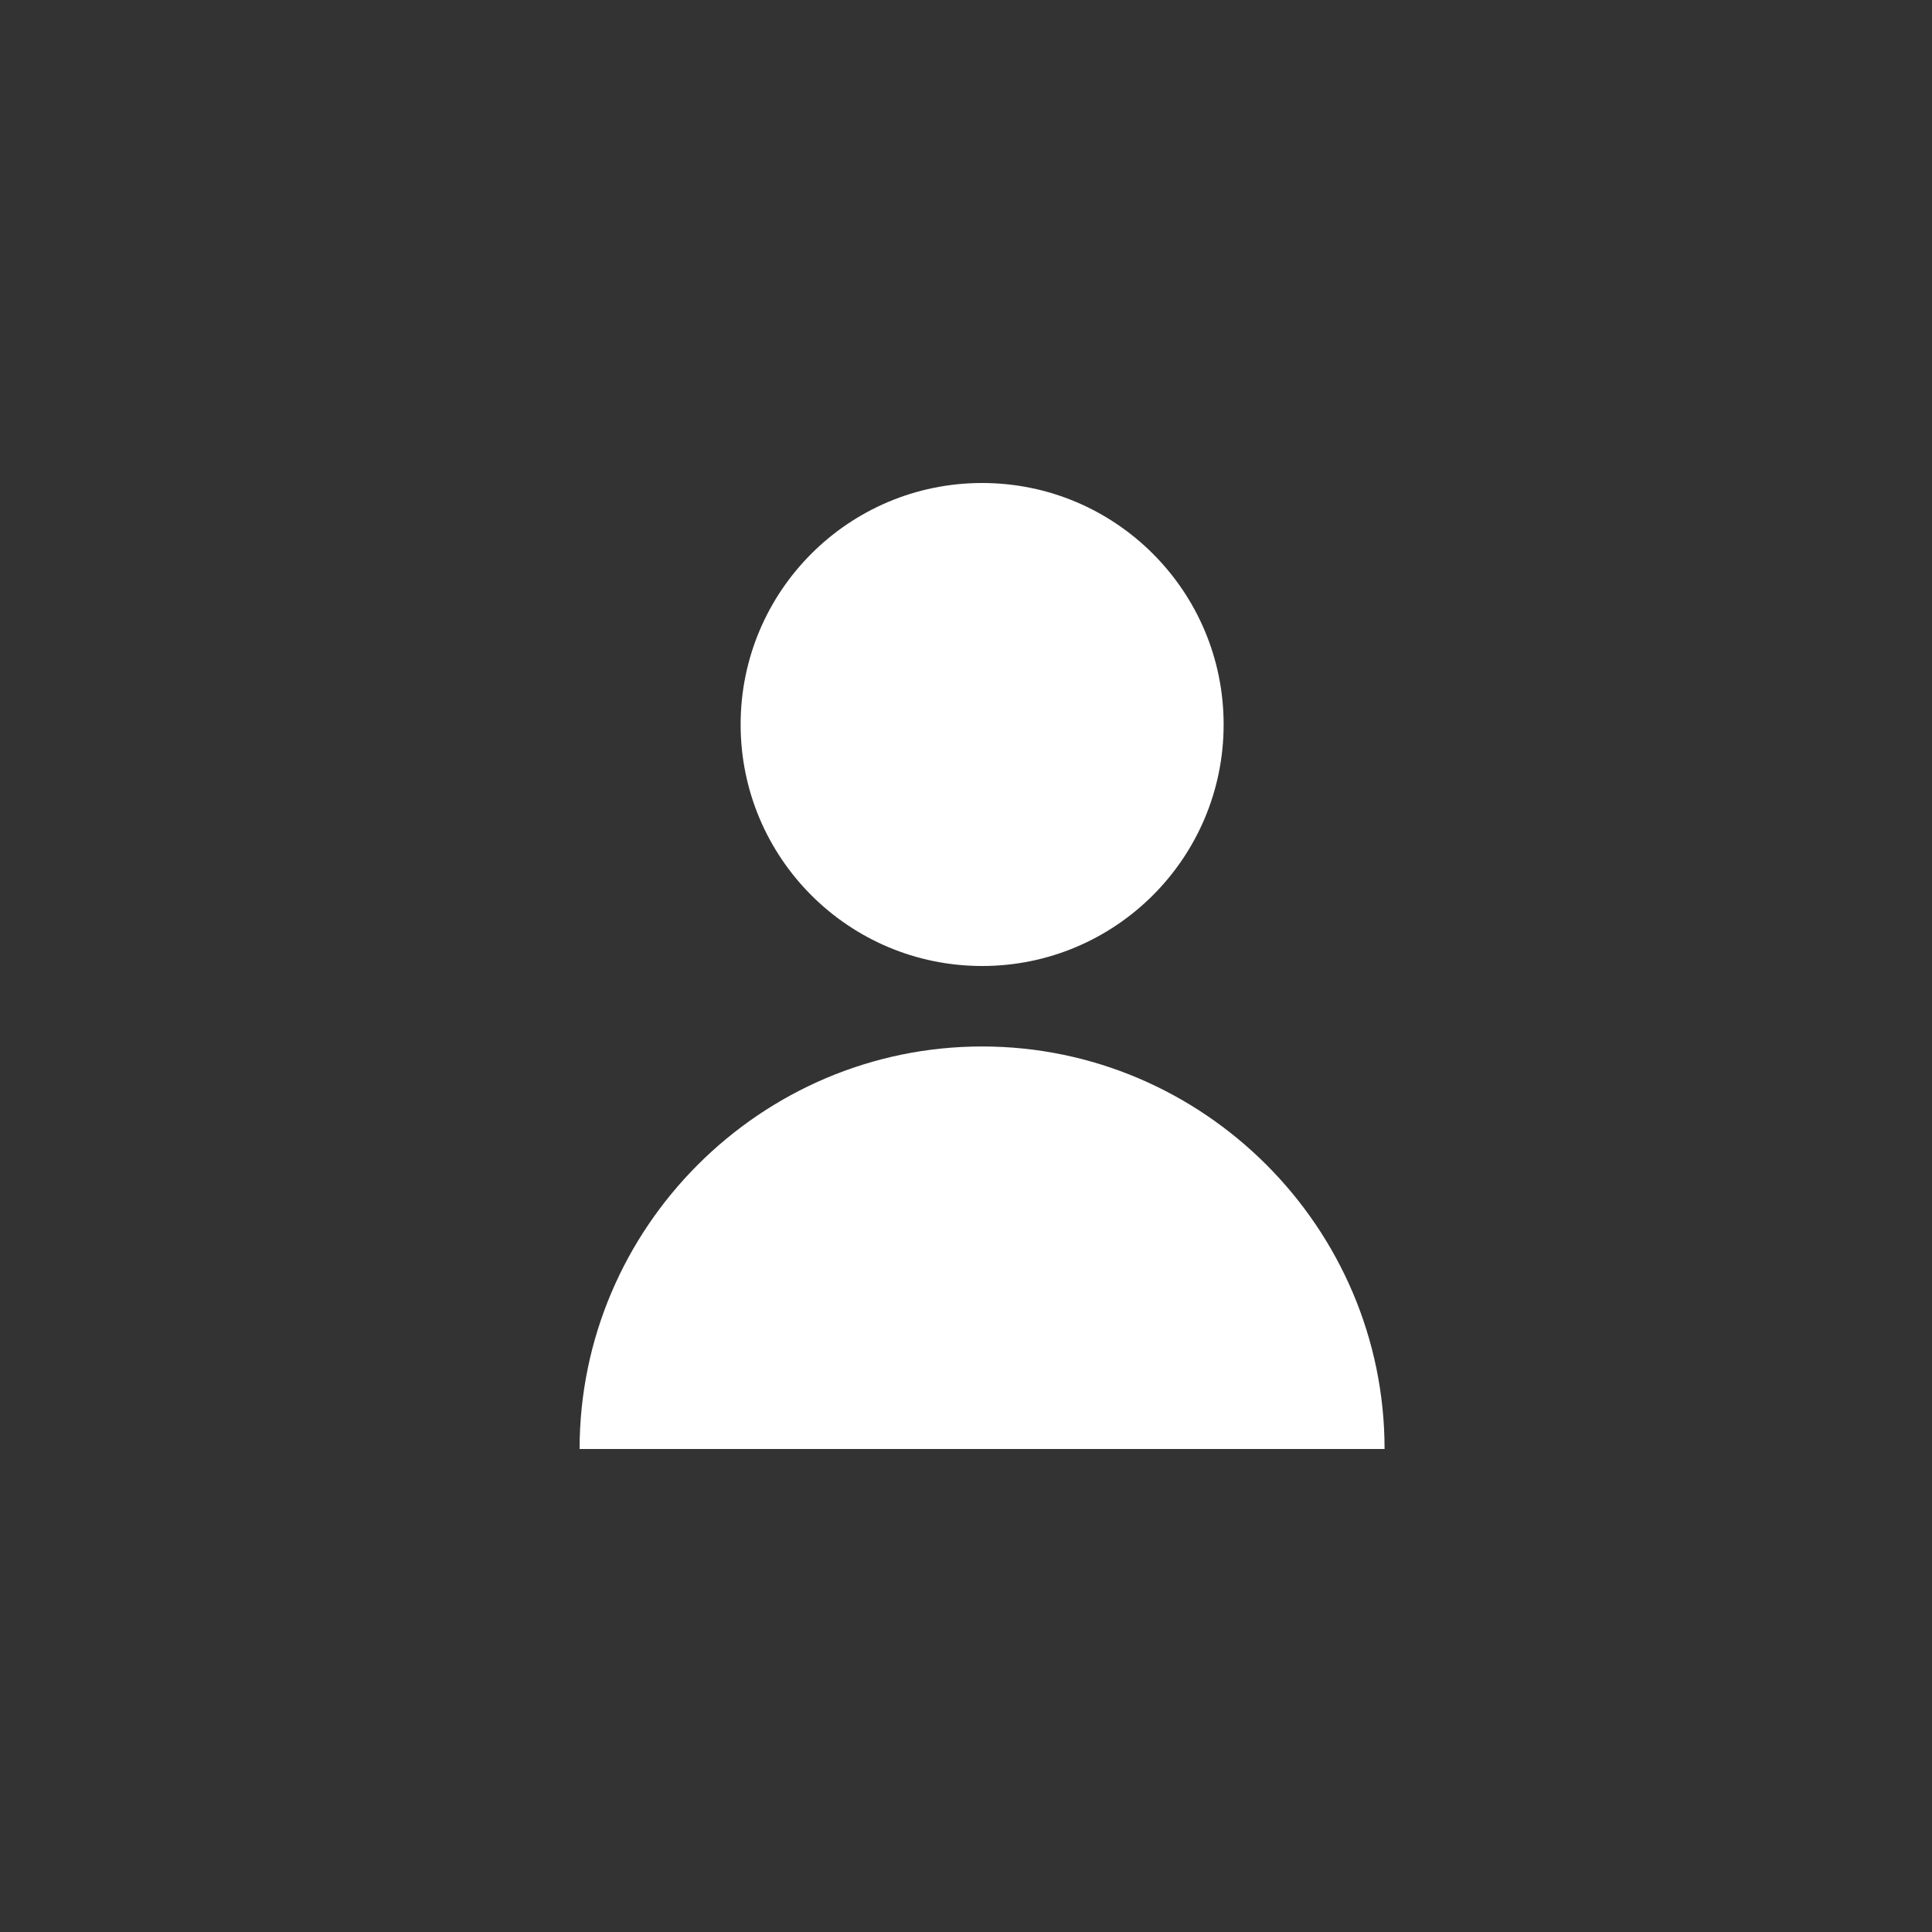 <?xml version="1.0" encoding="UTF-8"?>
<svg width="20px" height="20px" viewBox="0 0 20 20" version="1.1" xmlns="http://www.w3.org/2000/svg" xmlns:xlink="http://www.w3.org/1999/xlink">
    <rect x="0" y="0" width="20" height="20" fill="#333333" stroke="none"/>
    <title>Community Member icon</title>
    <defs>
        <rect id="path-1" x="0" y="0" width="20" height="20"></rect>
    </defs>
    <g id="🏝-User-badges-explorations" stroke="none" stroke-width="1" fill="none" fill-rule="evenodd">
        <g id="Badge-examples----Proposals-3" transform="translate(-726, -170)">
            <g id="Title-badges-" transform="translate(541, 160)">
                <g id="Community-Member-icon" transform="translate(185, 10)">
                    <mask id="mask-2" fill="white">
                        <use xlink:href="#path-1"></use>
                    </mask>
                    <use id="Mask" fill-opacity="0" fill="#000000" fill-rule="nonzero" xlink:href="#path-1"></use>
                    <path d="M10.167,10.833 C12.458,10.833 14.333,12.708 14.333,15 L14.333,15 L6,15 C6,12.708 7.875,10.833 10.167,10.833 Z M10.167,5 C11.547,5 12.667,6.119 12.667,7.5 C12.667,8.881 11.547,10 10.167,10 C8.786,10 7.667,8.881 7.667,7.5 C7.667,6.119 8.786,5 10.167,5 Z" id="Combined-Shape" fill="#FFFFFF" fill-rule="nonzero" mask="url(#mask-2)"></path>
                </g>
            </g>
        </g>
    </g>
</svg>
